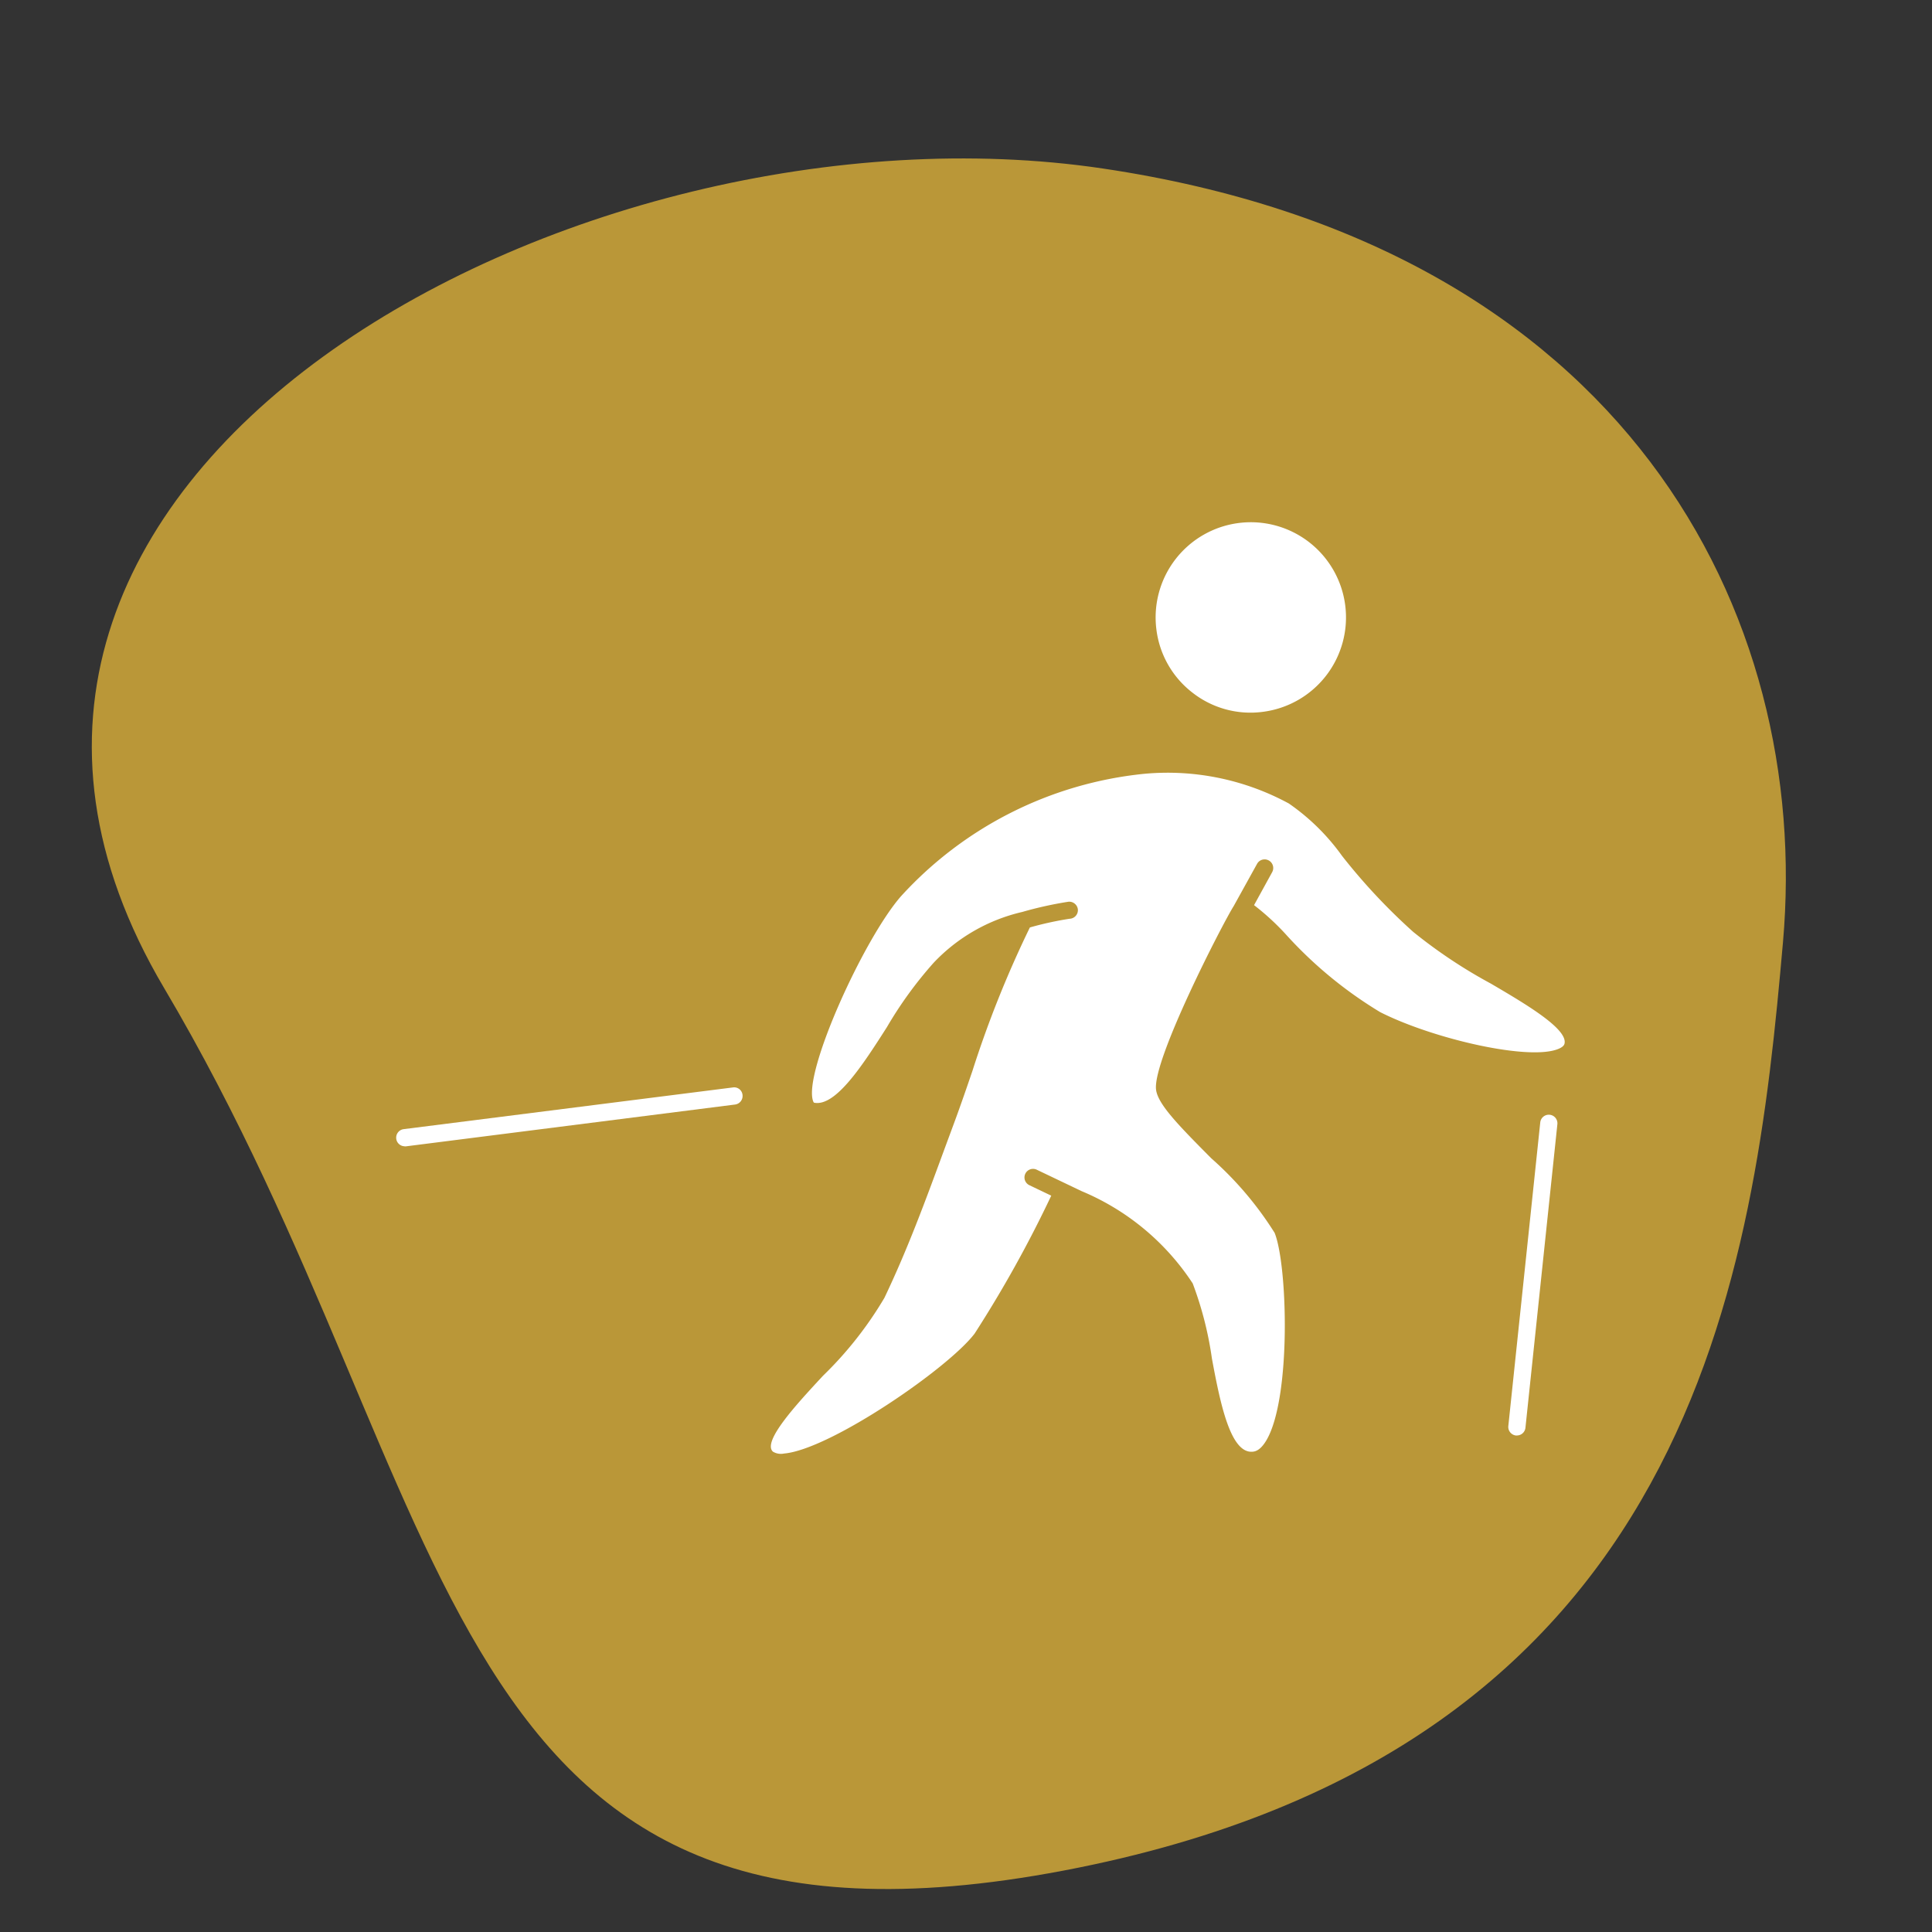 <svg xmlns="http://www.w3.org/2000/svg" xmlns:xlink="http://www.w3.org/1999/xlink" width="64" height="64" viewBox="0 0 64 64"><rect x="0" y="0" width="64" height="64" fill="#333333" stroke="none"/><defs><clipPath id="b"><rect width="64" height="64"/></clipPath></defs><g id="a" clip-path="url(#b)"><path d="M34.268,4.368c9.6,5.11,23.52,13.034,18.99,33.93s-18.967,13.381-38.532,16S-7.262,30.051,1.893,15.088,24.665-.741,34.268,4.368Z" transform="matrix(0.391, 0.921, -0.921, 0.391, 49.688, -2.061)" fill="#ba9738"/><g transform="translate(-421.85 -31.088)"><path d="M455.771,60.515a10.955,10.955,0,0,0-1.315.288,35.657,35.657,0,0,0-1.9,4.743c-.19.558-.377,1.1-.576,1.642l-.335.906c-.665,1.808-1.24,3.371-2.008,4.979a12.314,12.314,0,0,1-2.034,2.581c-.853.919-2.021,2.176-1.66,2.513a.508.508,0,0,0,.369.063c1.521-.131,5.443-2.823,6.314-3.974a39.93,39.93,0,0,0,2.538-4.568l-.725-.347a.284.284,0,1,1,.244-.513l1.491.712h0a8.152,8.152,0,0,1,3.676,3.055,11.65,11.65,0,0,1,.636,2.486c.277,1.495.62,3.189,1.371,3.086.155-.019.3-.148.437-.38.824-1.408.7-5.8.27-6.866a11.294,11.294,0,0,0-2.1-2.472c-1.093-1.1-1.767-1.791-1.828-2.272-.124-.986,2.222-5.532,2.571-6.081h0l.775-1.4a.284.284,0,0,1,.5.276l-.6,1.092a8.225,8.225,0,0,1,1.036.949,13.866,13.866,0,0,0,3.142,2.595c1.758.891,5.017,1.645,5.945,1.2.143-.068.158-.138.163-.163.1-.491-1.309-1.318-2.445-1.984a16.711,16.711,0,0,1-2.566-1.709,19.826,19.826,0,0,1-2.361-2.521,7.193,7.193,0,0,0-1.761-1.734,8.419,8.419,0,0,0-4.787-.984,12.609,12.609,0,0,0-8.063,4.058c-1.238,1.417-3.245,5.845-2.911,6.782.019.054.033.056.047.058.715.124,1.613-1.275,2.4-2.507a13.185,13.185,0,0,1,1.548-2.132,5.855,5.855,0,0,1,2.937-1.683,12.452,12.452,0,0,1,1.529-.338.288.288,0,0,1,.311.257A.285.285,0,0,1,455.771,60.515Z" transform="translate(1.51 1.008)" fill="#fff"/><path d="M458.292,54.033a3.114,3.114,0,0,0,2.327.636,3.153,3.153,0,1,0-3.522-2.731A3.125,3.125,0,0,0,458.292,54.033Z" transform="translate(3.06)" fill="#fff"/><path d="M467.62,76.253A.285.285,0,0,0,467.9,76l1.058-10.058a.285.285,0,0,0-.567-.059l-1.058,10.058a.287.287,0,0,0,.254.313Z" transform="translate(4.482 2.387)" fill="#fff"/><path d="M435.255,66.786a.2.2,0,0,0,.035,0L446.2,65.4a.286.286,0,0,0,.247-.319.278.278,0,0,0-.319-.247l-10.91,1.382a.285.285,0,0,0,.036.567Z" transform="translate(0 2.277)" fill="#fff"/></g></g></svg>
